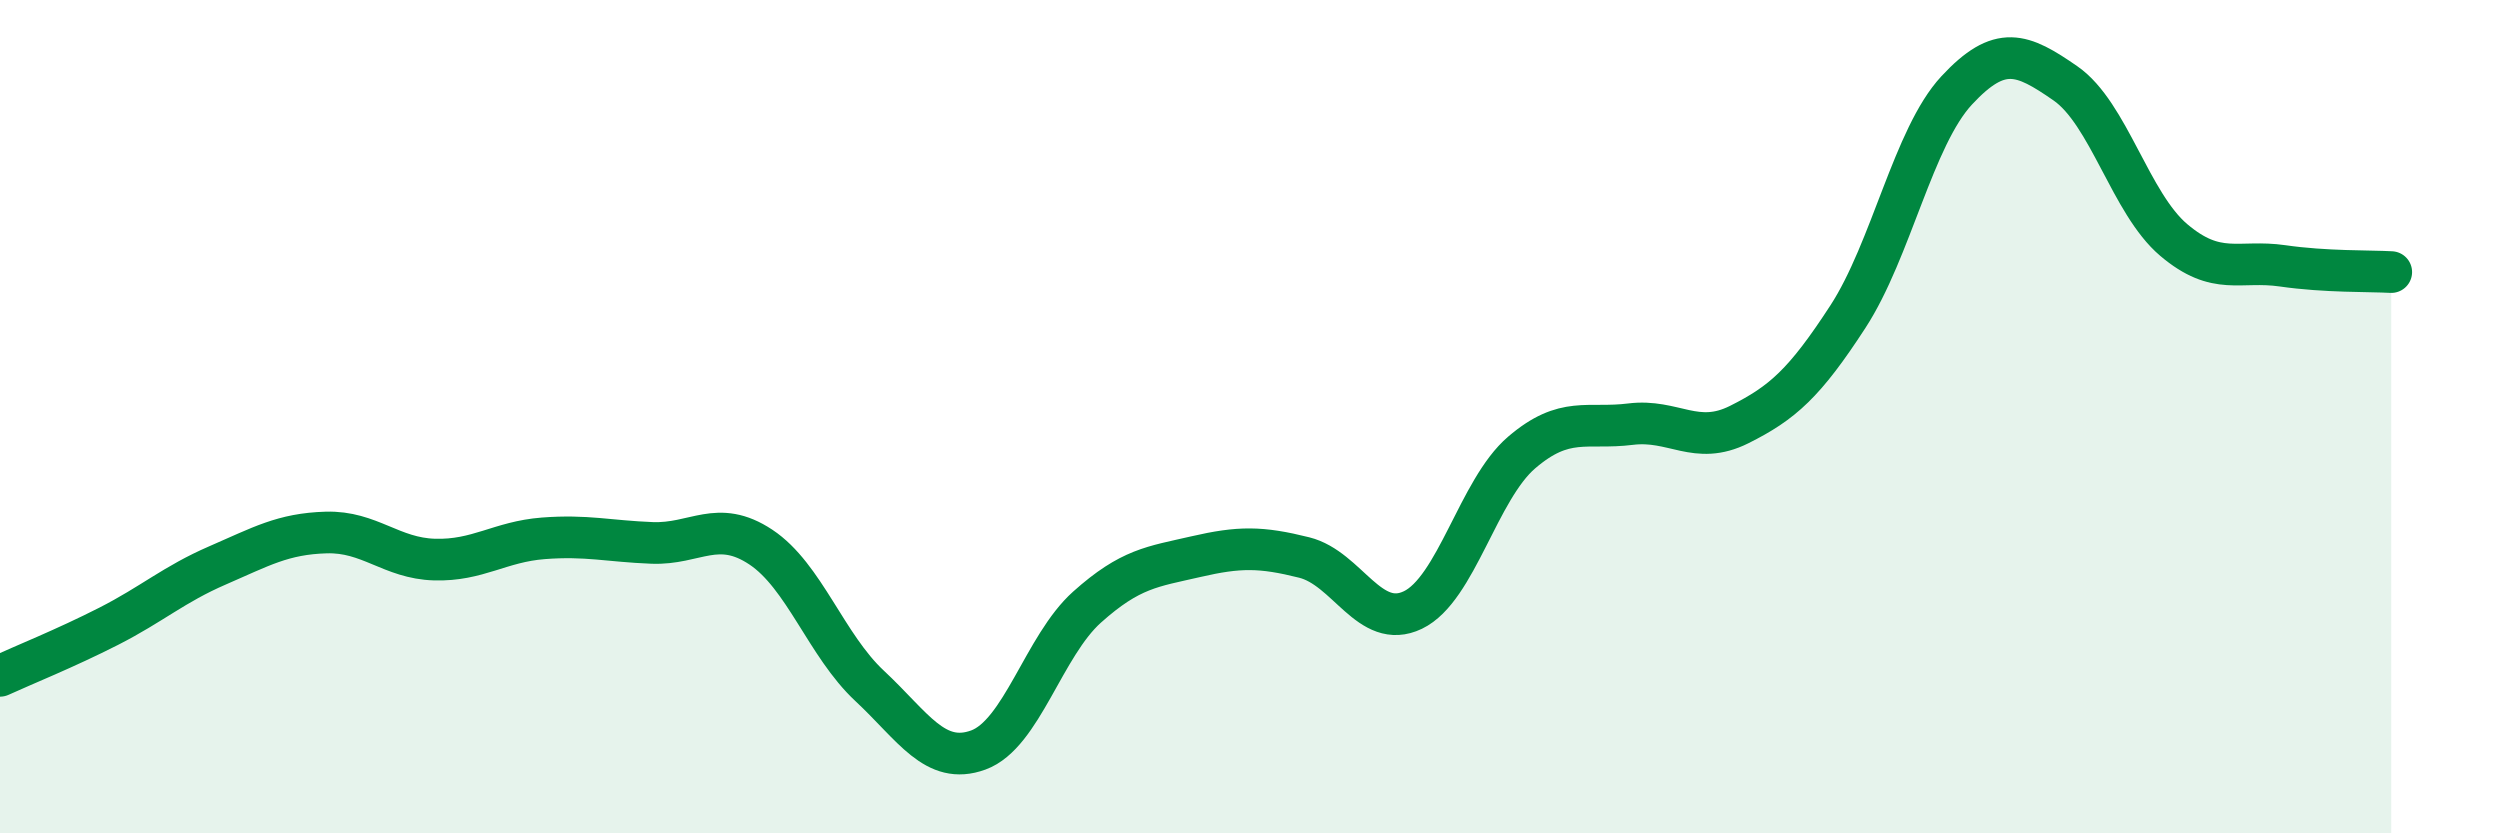 
    <svg width="60" height="20" viewBox="0 0 60 20" xmlns="http://www.w3.org/2000/svg">
      <path
        d="M 0,16.22 C 0.52,15.98 1.57,15.56 2.61,15.03 C 3.65,14.5 4.18,14.02 5.22,13.57 C 6.26,13.12 6.79,12.81 7.83,12.78 C 8.87,12.75 9.39,13.4 10.43,13.43 C 11.47,13.46 12,13 13.04,12.92 C 14.08,12.84 14.61,12.99 15.65,13.03 C 16.69,13.07 17.22,12.44 18.26,13.13 C 19.3,13.82 19.83,15.49 20.87,16.46 C 21.91,17.43 22.44,18.38 23.48,18 C 24.52,17.62 25.05,15.5 26.09,14.57 C 27.13,13.64 27.66,13.6 28.7,13.36 C 29.74,13.12 30.26,13.12 31.3,13.38 C 32.34,13.64 32.87,15.14 33.91,14.64 C 34.95,14.14 35.48,11.75 36.52,10.86 C 37.56,9.97 38.09,10.31 39.13,10.18 C 40.17,10.05 40.7,10.71 41.74,10.19 C 42.78,9.67 43.31,9.2 44.35,7.6 C 45.39,6 45.92,3.29 46.96,2.17 C 48,1.05 48.53,1.28 49.57,2 C 50.61,2.72 51.13,4.88 52.17,5.76 C 53.21,6.64 53.74,6.23 54.78,6.38 C 55.82,6.53 56.87,6.5 57.39,6.53L57.39 20L0 20Z"
        fill="#008740"
        opacity="0.1"
        stroke-linecap="round"
        stroke-linejoin="round"
      />
      <path
        d="M 0,16.22 C 0.52,15.98 1.57,15.56 2.61,15.03 C 3.65,14.5 4.18,14.02 5.22,13.57 C 6.26,13.12 6.79,12.81 7.83,12.78 C 8.87,12.75 9.39,13.4 10.43,13.43 C 11.47,13.46 12,13 13.04,12.92 C 14.08,12.84 14.61,12.99 15.65,13.03 C 16.69,13.07 17.22,12.44 18.26,13.13 C 19.3,13.82 19.83,15.49 20.87,16.46 C 21.91,17.43 22.44,18.38 23.48,18 C 24.52,17.62 25.05,15.5 26.09,14.57 C 27.13,13.64 27.66,13.6 28.7,13.36 C 29.74,13.12 30.26,13.12 31.3,13.38 C 32.34,13.64 32.87,15.14 33.91,14.64 C 34.95,14.14 35.48,11.75 36.52,10.86 C 37.56,9.97 38.09,10.31 39.13,10.18 C 40.17,10.05 40.7,10.71 41.74,10.19 C 42.78,9.67 43.31,9.2 44.35,7.6 C 45.39,6 45.92,3.29 46.96,2.17 C 48,1.05 48.53,1.28 49.57,2 C 50.61,2.72 51.13,4.88 52.17,5.76 C 53.21,6.64 53.74,6.23 54.78,6.38 C 55.82,6.53 56.87,6.5 57.39,6.53"
        stroke="#008740"
        stroke-width="1"
        fill="none"
        stroke-linecap="round"
        stroke-linejoin="round"
      />
    </svg>
  